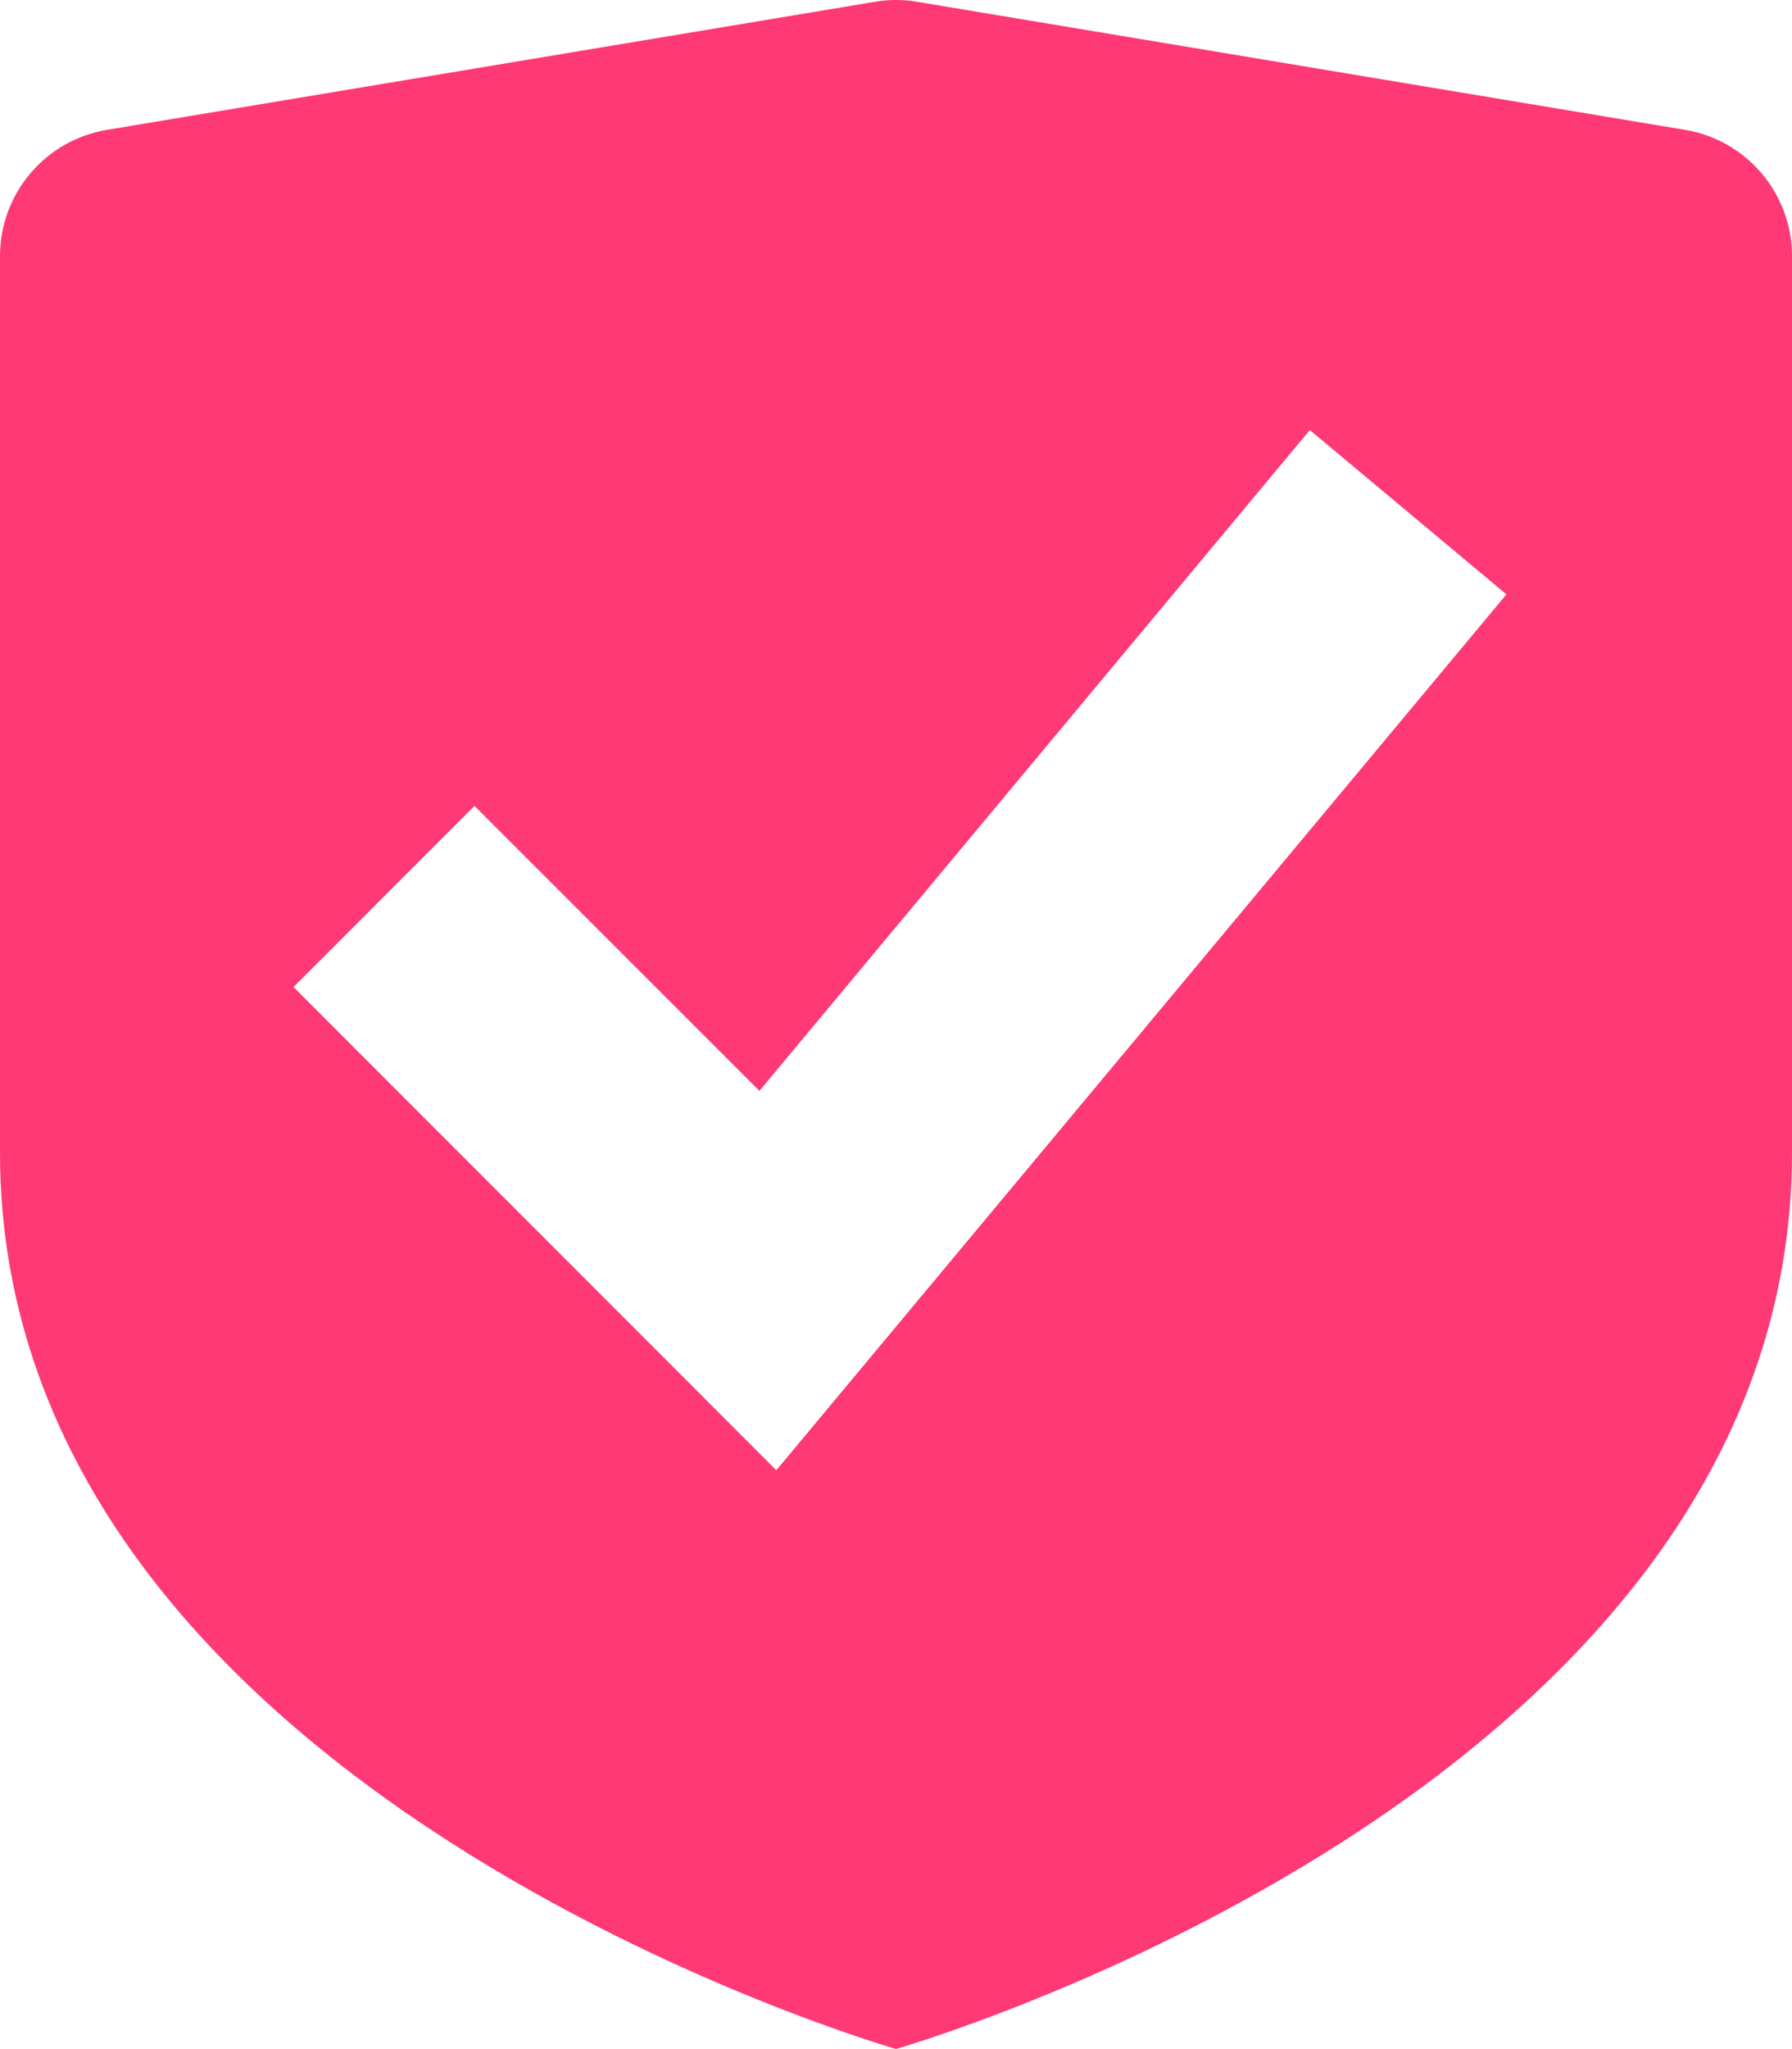 <svg width="14" height="16" viewBox="0 0 14 16" fill="none" xmlns="http://www.w3.org/2000/svg">
<path d="M13.165 1.014L7.165 0.014C7.056 -0.005 6.944 -0.005 6.835 0.014L0.835 1.014C0.602 1.053 0.39 1.173 0.237 1.354C0.084 1.534 6.9448e-05 1.763 0 2V8.999C0 13.999 7 15.999 7 15.999C7 15.999 14 13.999 14 8.999V2C14 1.763 13.916 1.534 13.763 1.354C13.61 1.173 13.398 1.053 13.165 1.014ZM6.065 11.48L2.293 7.707L3.707 6.293L5.933 8.518L10.233 3.358L11.769 4.641L6.065 11.48Z" fill="#FF3975"/>
</svg>
